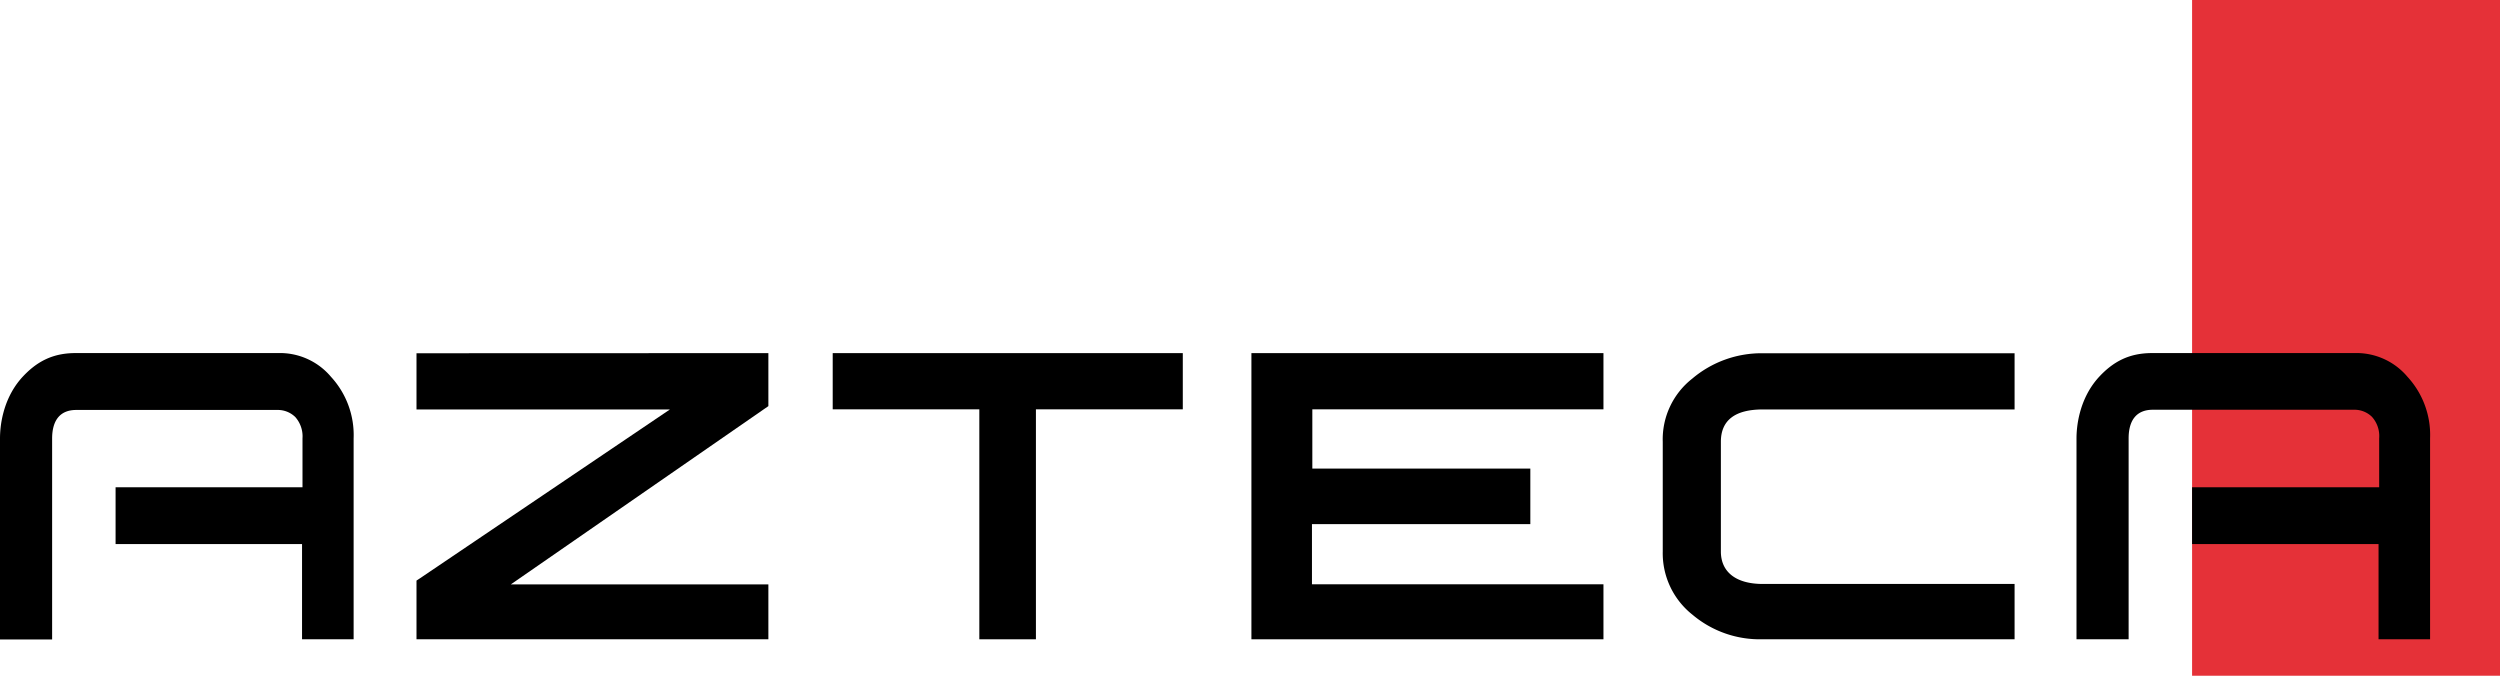 <?xml version="1.0" encoding="UTF-8"?> <svg xmlns="http://www.w3.org/2000/svg" viewBox="0 0 600 162.17"><defs><style>.cls-1{fill:#e53138;}.cls-2{fill-rule:evenodd;}</style></defs><g id="Primer_plano" data-name="Primer plano"><polygon class="cls-1" points="526.1 0 600 0 600 162.17 526.1 162.17 526.1 0 526.1 0"></polygon><path class="cls-1" d="M563.05,81" transform="translate(0 0.08)"></path><path class="cls-2" d="M84.87,153.34H72.49V130.49H27.74V116.87H72.6V105.13A7,7,0,0,0,70.86,100a6,6,0,0,0-4.31-1.69H18.3c-3.79,0-5.79,2.37-5.79,6.87v48.21H0V105.13c0-2.56.49-9.08,5.05-14.35,3.76-4.24,7.78-6.12,13.06-6.12H66.65a16,16,0,0,1,12.79,5.7,20.63,20.63,0,0,1,5.43,14.77v48.21Z" transform="translate(0 0.08)"></path><path class="cls-2" d="M583.23,153.34H570.85V130.49H526.1V116.86H571V105.13a6.9,6.9,0,0,0-1.74-5.18,6,6,0,0,0-4.3-1.69H516.67c-3.79,0-5.8,2.37-5.8,6.87v48.21H498.36V105.13c0-2.56.5-9.08,5.05-14.35,3.76-4.24,7.78-6.12,13.06-6.12H565a16,16,0,0,1,12.8,5.7,20.59,20.59,0,0,1,5.42,14.77v48.21Z" transform="translate(0 0.08)"></path><polygon class="cls-2" points="184.41 153.43 182.63 153.43 101.74 153.43 99.96 153.43 99.96 151.65 99.96 140.29 99.96 139.34 100.75 138.82 160.78 98.27 101.74 98.27 99.96 98.27 99.96 96.5 99.96 86.55 99.96 84.78 101.74 84.78 182.63 84.75 184.41 84.75 184.41 86.52 184.41 96.54 184.41 97.47 183.64 98 122.59 140.26 182.63 140.26 184.41 140.26 184.41 142.03 184.41 151.65 184.41 153.43 184.41 153.43"></polygon><polygon class="cls-2" points="248.62 153.43 246.85 153.43 236.82 153.43 235.04 153.43 235.04 151.65 235.04 98.24 201.62 98.24 199.85 98.24 199.85 96.47 199.85 86.52 199.85 84.75 201.62 84.75 282.1 84.75 283.87 84.75 283.87 86.52 283.87 96.47 283.87 98.24 282.1 98.24 248.62 98.24 248.62 151.65 248.62 153.43 248.62 153.43"></polygon><polygon class="cls-2" points="384.83 153.43 383.06 153.43 302.11 153.43 300.34 153.43 300.34 151.65 300.34 86.52 300.34 84.75 302.11 84.75 383.06 84.75 384.83 84.75 384.83 86.52 384.83 96.47 384.83 98.24 383.06 98.24 314.96 98.24 314.96 112.46 365.5 112.46 367.28 112.46 367.28 114.23 367.28 124.01 367.28 125.79 365.5 125.79 314.87 125.79 314.87 140.23 383.06 140.23 384.83 140.23 384.83 142.01 384.83 151.65 384.83 153.43 384.83 153.43"></polygon><path class="cls-2" d="M483.5,153.34H423.06a25,25,0,0,1-16.83-5.86,18.81,18.81,0,0,1-7.17-15.2V105.94a18.5,18.5,0,0,1,7.07-15.14,25.7,25.7,0,0,1,16.93-6.1H483.5V98.19H423.06c-6.67,0-10.05,2.61-10.05,7.75v26.34c0,4.95,3.66,7.79,10.05,7.79H483.5v13.27Z" transform="translate(0 0.08)"></path></g></svg> 